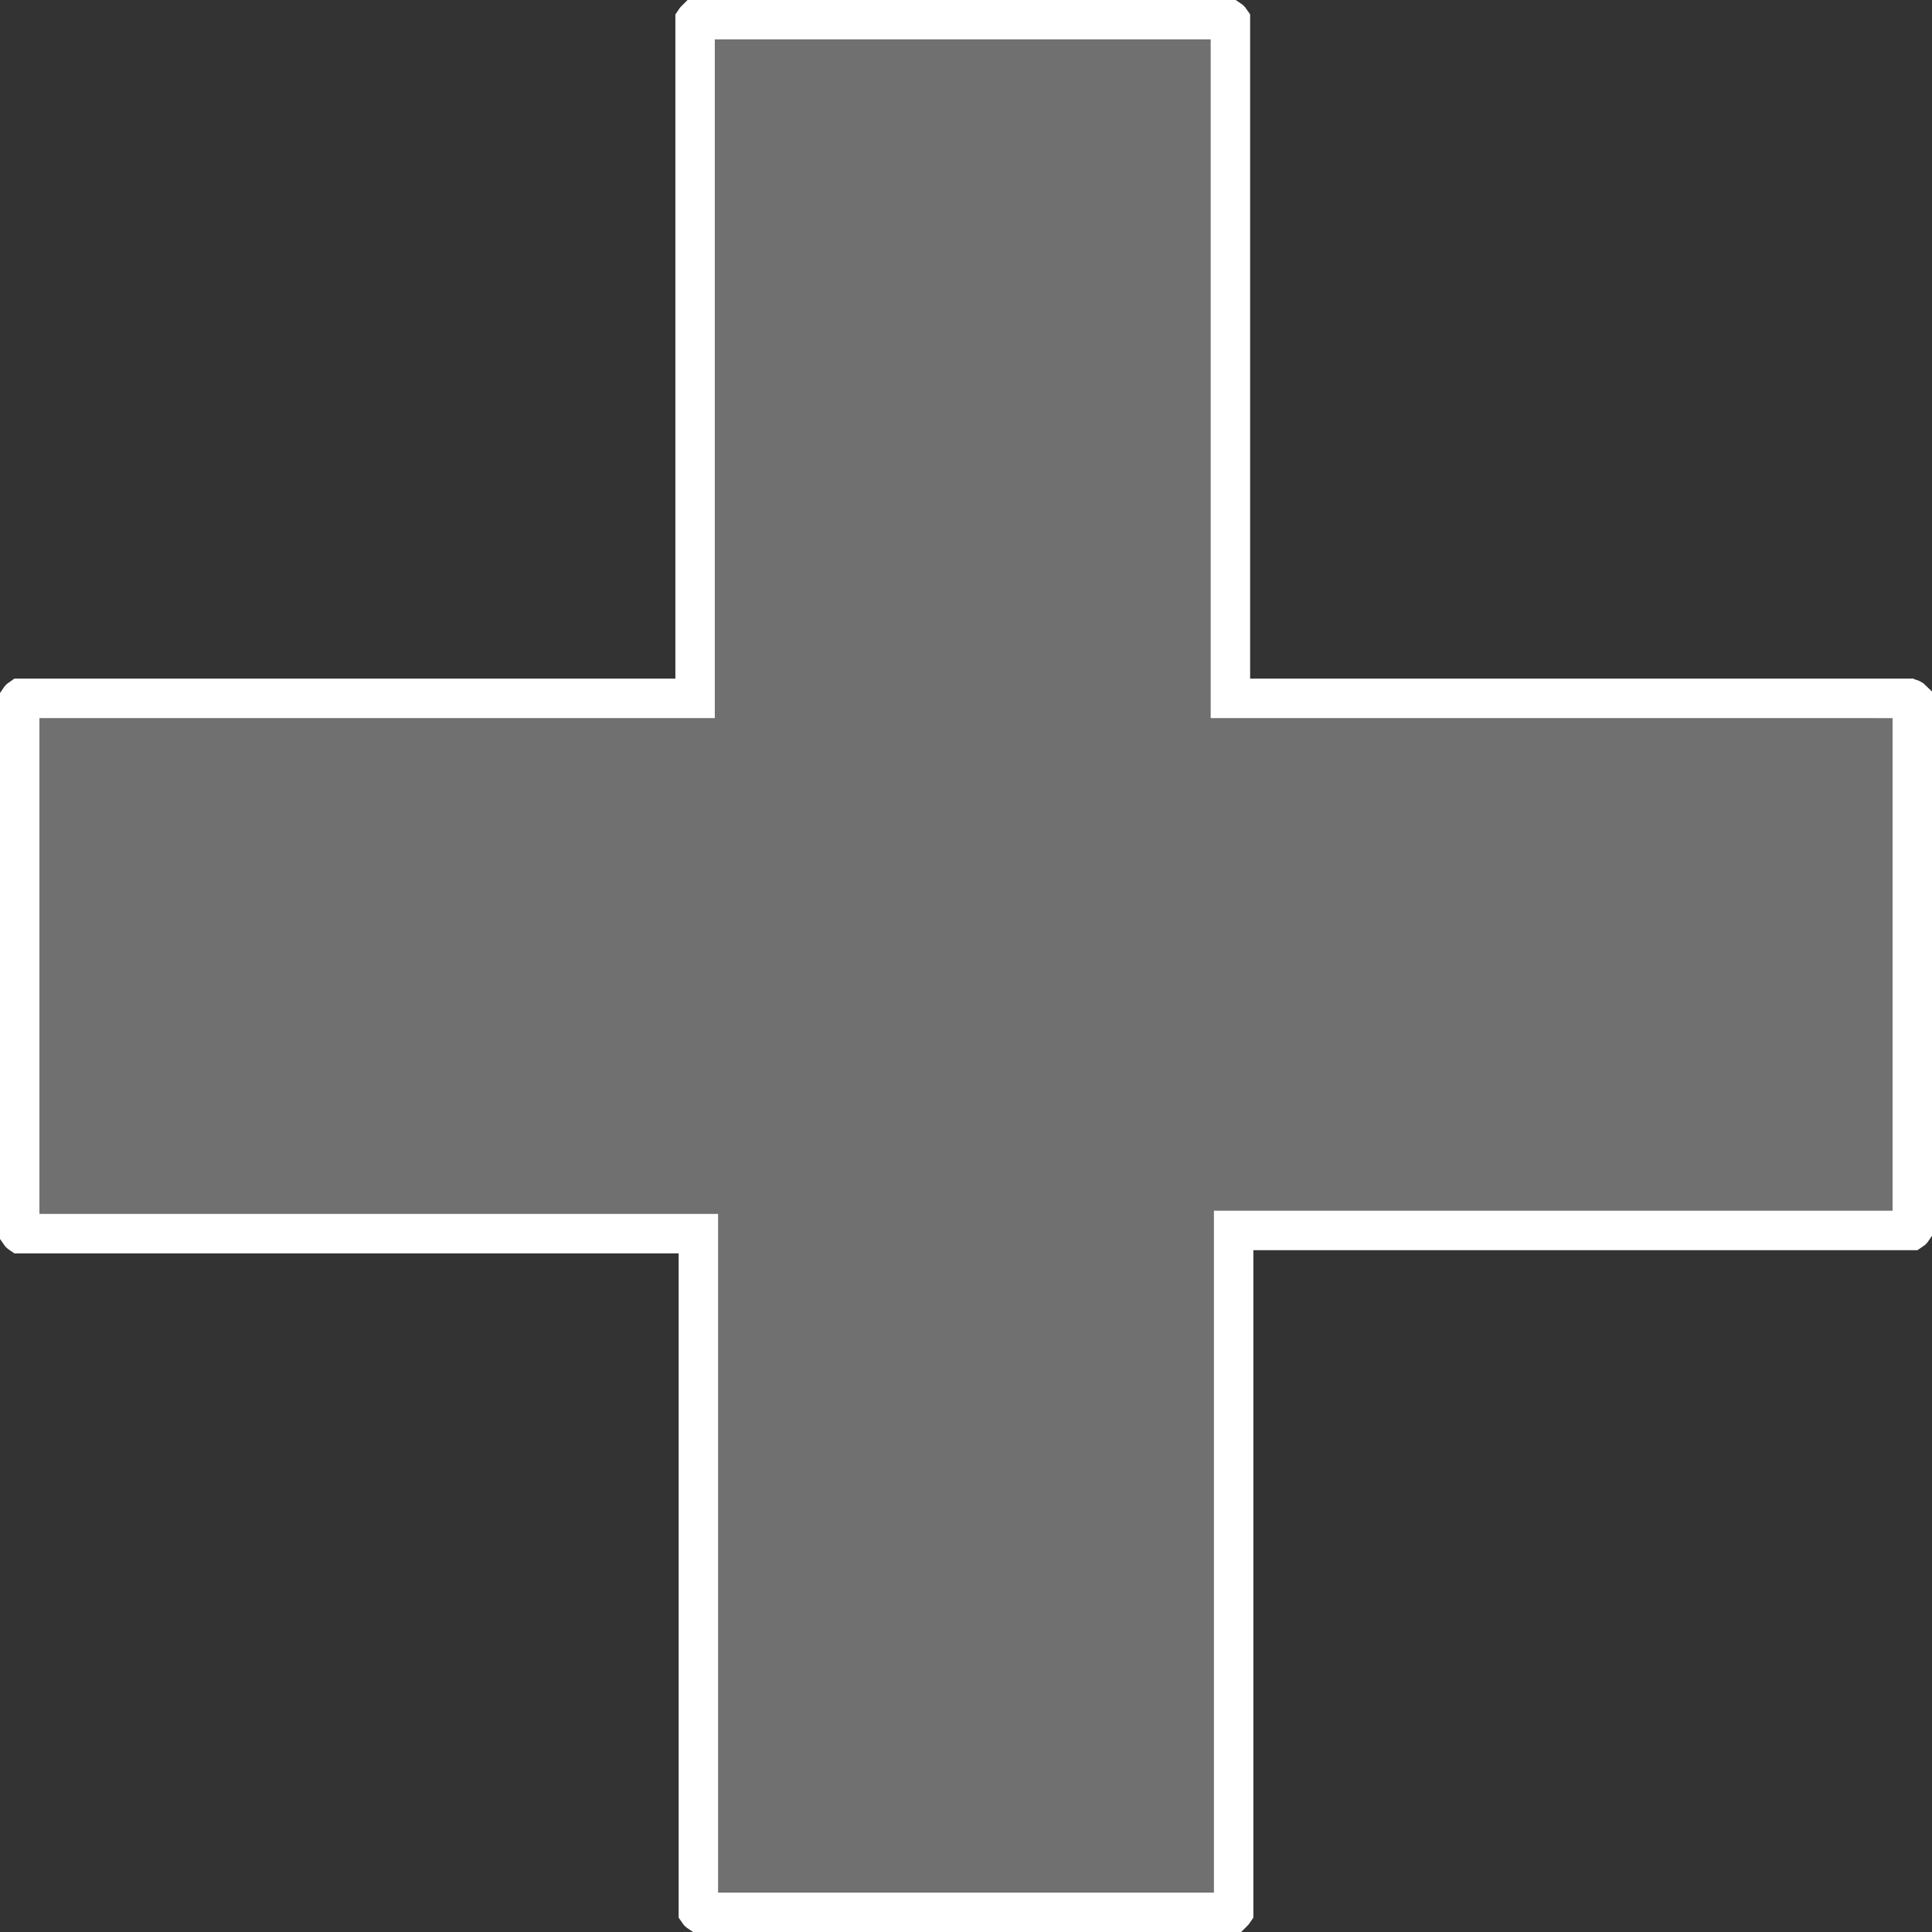 <svg xmlns="http://www.w3.org/2000/svg" width="49" height="49" viewBox="0 0 49 49" fill="none"><rect x="0" y="0" width="49" height="49" fill="#333333" stroke="none"/><path d="M31.206 17.212V17.712H31.706H48.045L48.045 17.713H48.424C48.438 17.713 48.462 17.718 48.487 17.735C48.492 17.739 48.496 17.742 48.5 17.746V31.19C48.498 31.193 48.495 31.196 48.492 31.199C48.489 31.202 48.486 31.205 48.483 31.207H31.788H31.288L31.288 31.707L31.288 48.483C31.286 48.486 31.283 48.489 31.28 48.492C31.277 48.495 31.273 48.498 31.271 48.5H17.729C17.726 48.498 17.723 48.495 17.72 48.492C17.716 48.489 17.714 48.486 17.712 48.483V31.788V31.288H17.212H0.517C0.514 31.286 0.511 31.283 0.508 31.28C0.505 31.277 0.502 31.274 0.5 31.271V17.729C0.502 17.726 0.505 17.723 0.508 17.72C0.511 17.717 0.514 17.714 0.517 17.712H17.129H17.629V17.212V0.517C17.631 0.514 17.634 0.511 17.637 0.508C17.64 0.505 17.644 0.502 17.646 0.5H31.189C31.192 0.502 31.195 0.505 31.198 0.508C31.201 0.511 31.204 0.514 31.206 0.517V17.212Z" fill="white" fill-opacity="0.3" stroke="white"></path></svg>